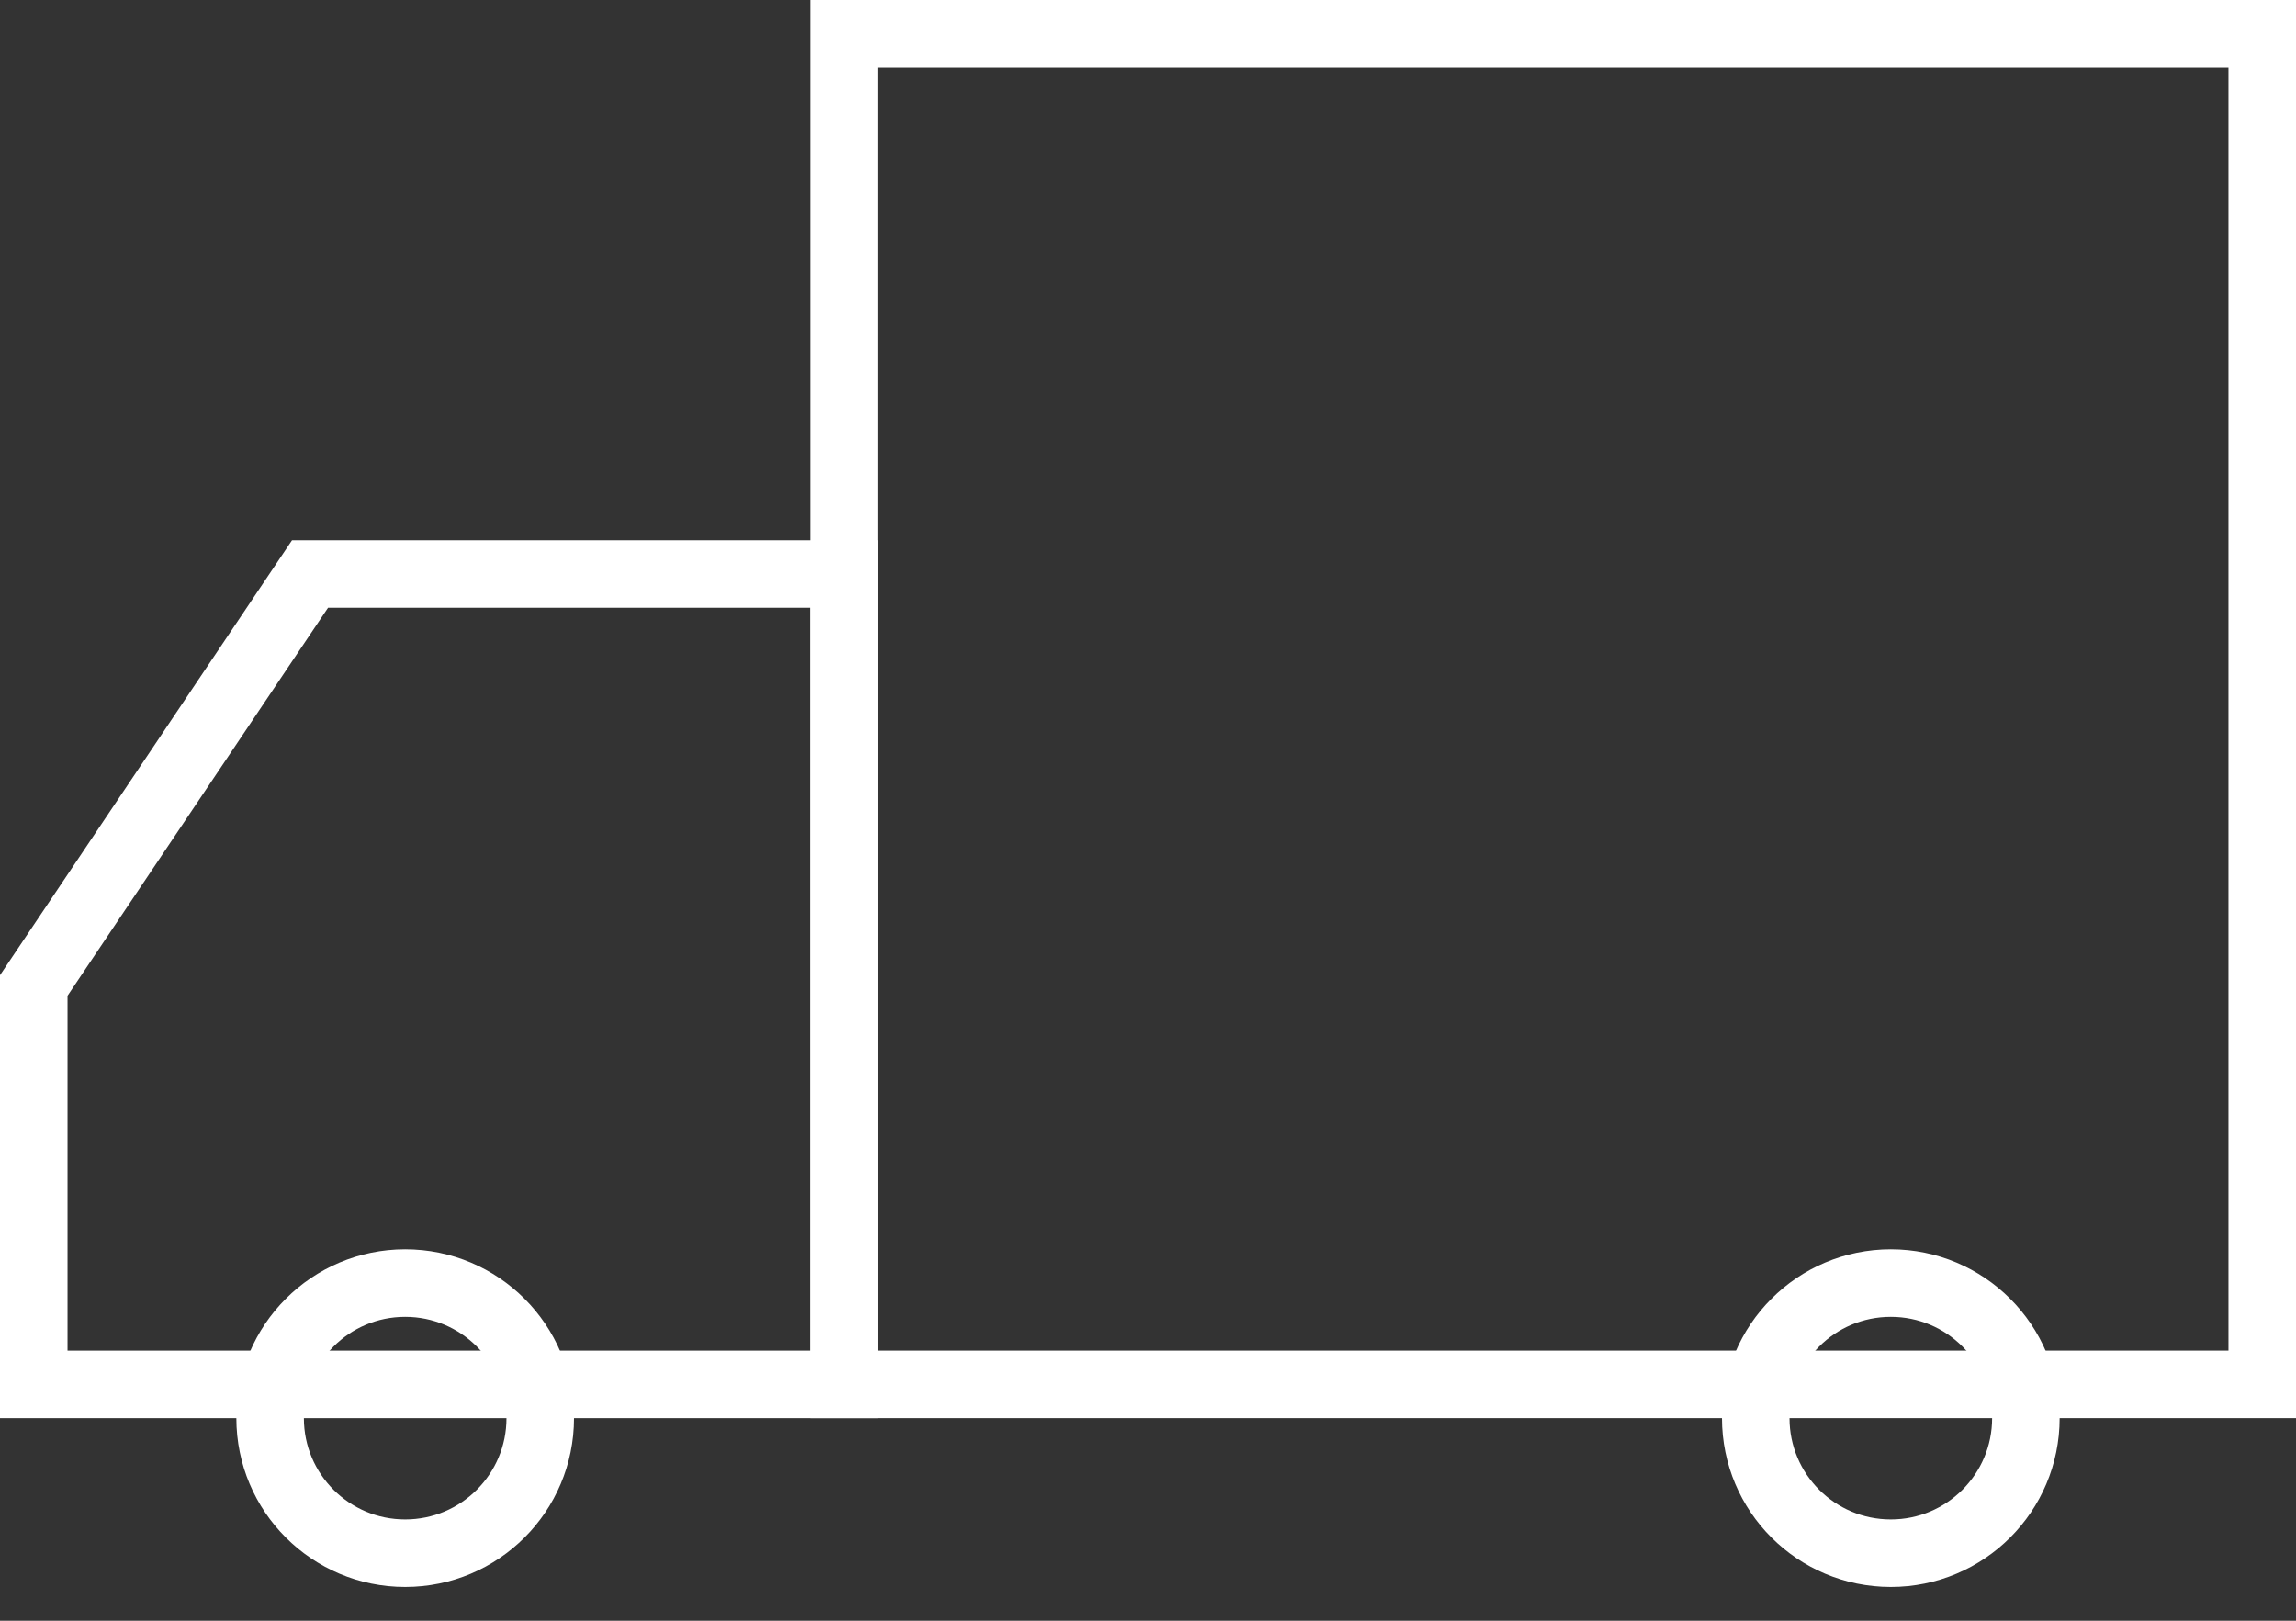 <?xml version="1.0" encoding="UTF-8"?>
<svg width="34px" height="24px" viewBox="0 0 34 24" version="1.1" xmlns="http://www.w3.org/2000/svg" xmlns:xlink="http://www.w3.org/1999/xlink">
    <rect x="0" y="0" width="34" height="24" fill="#333333" stroke="none"/>
    <!-- Generator: Sketch 54.1 (76490) - https://sketchapp.com -->
    <title>Group 2</title>
    <desc>Created with Sketch.</desc>
    <g id="Symbols" stroke="none" stroke-width="1" fill="none" fill-rule="evenodd">
        <g id="footer" transform="translate(-544, -78)" stroke="#FFFFFF">
            <g id="Group-2" transform="translate(544, 78)">
                <path d="M33.5,20.5 L33.5,0.5 L12.5,0.5 L12.5,20.5 L33.5,20.5 Z" id="Path"></path>
                <path d="M12.5,20.5 L12.5,8.5 L4.591,8.5 L0.5,14.593 L0.5,20.5 L12.5,20.5 Z" id="Path"></path>
                <circle id="Oval" cx="6" cy="21" r="2"></circle>
                <circle id="Oval-Copy" cx="28" cy="21" r="2"></circle>
            </g>
        </g>
    </g>
</svg>